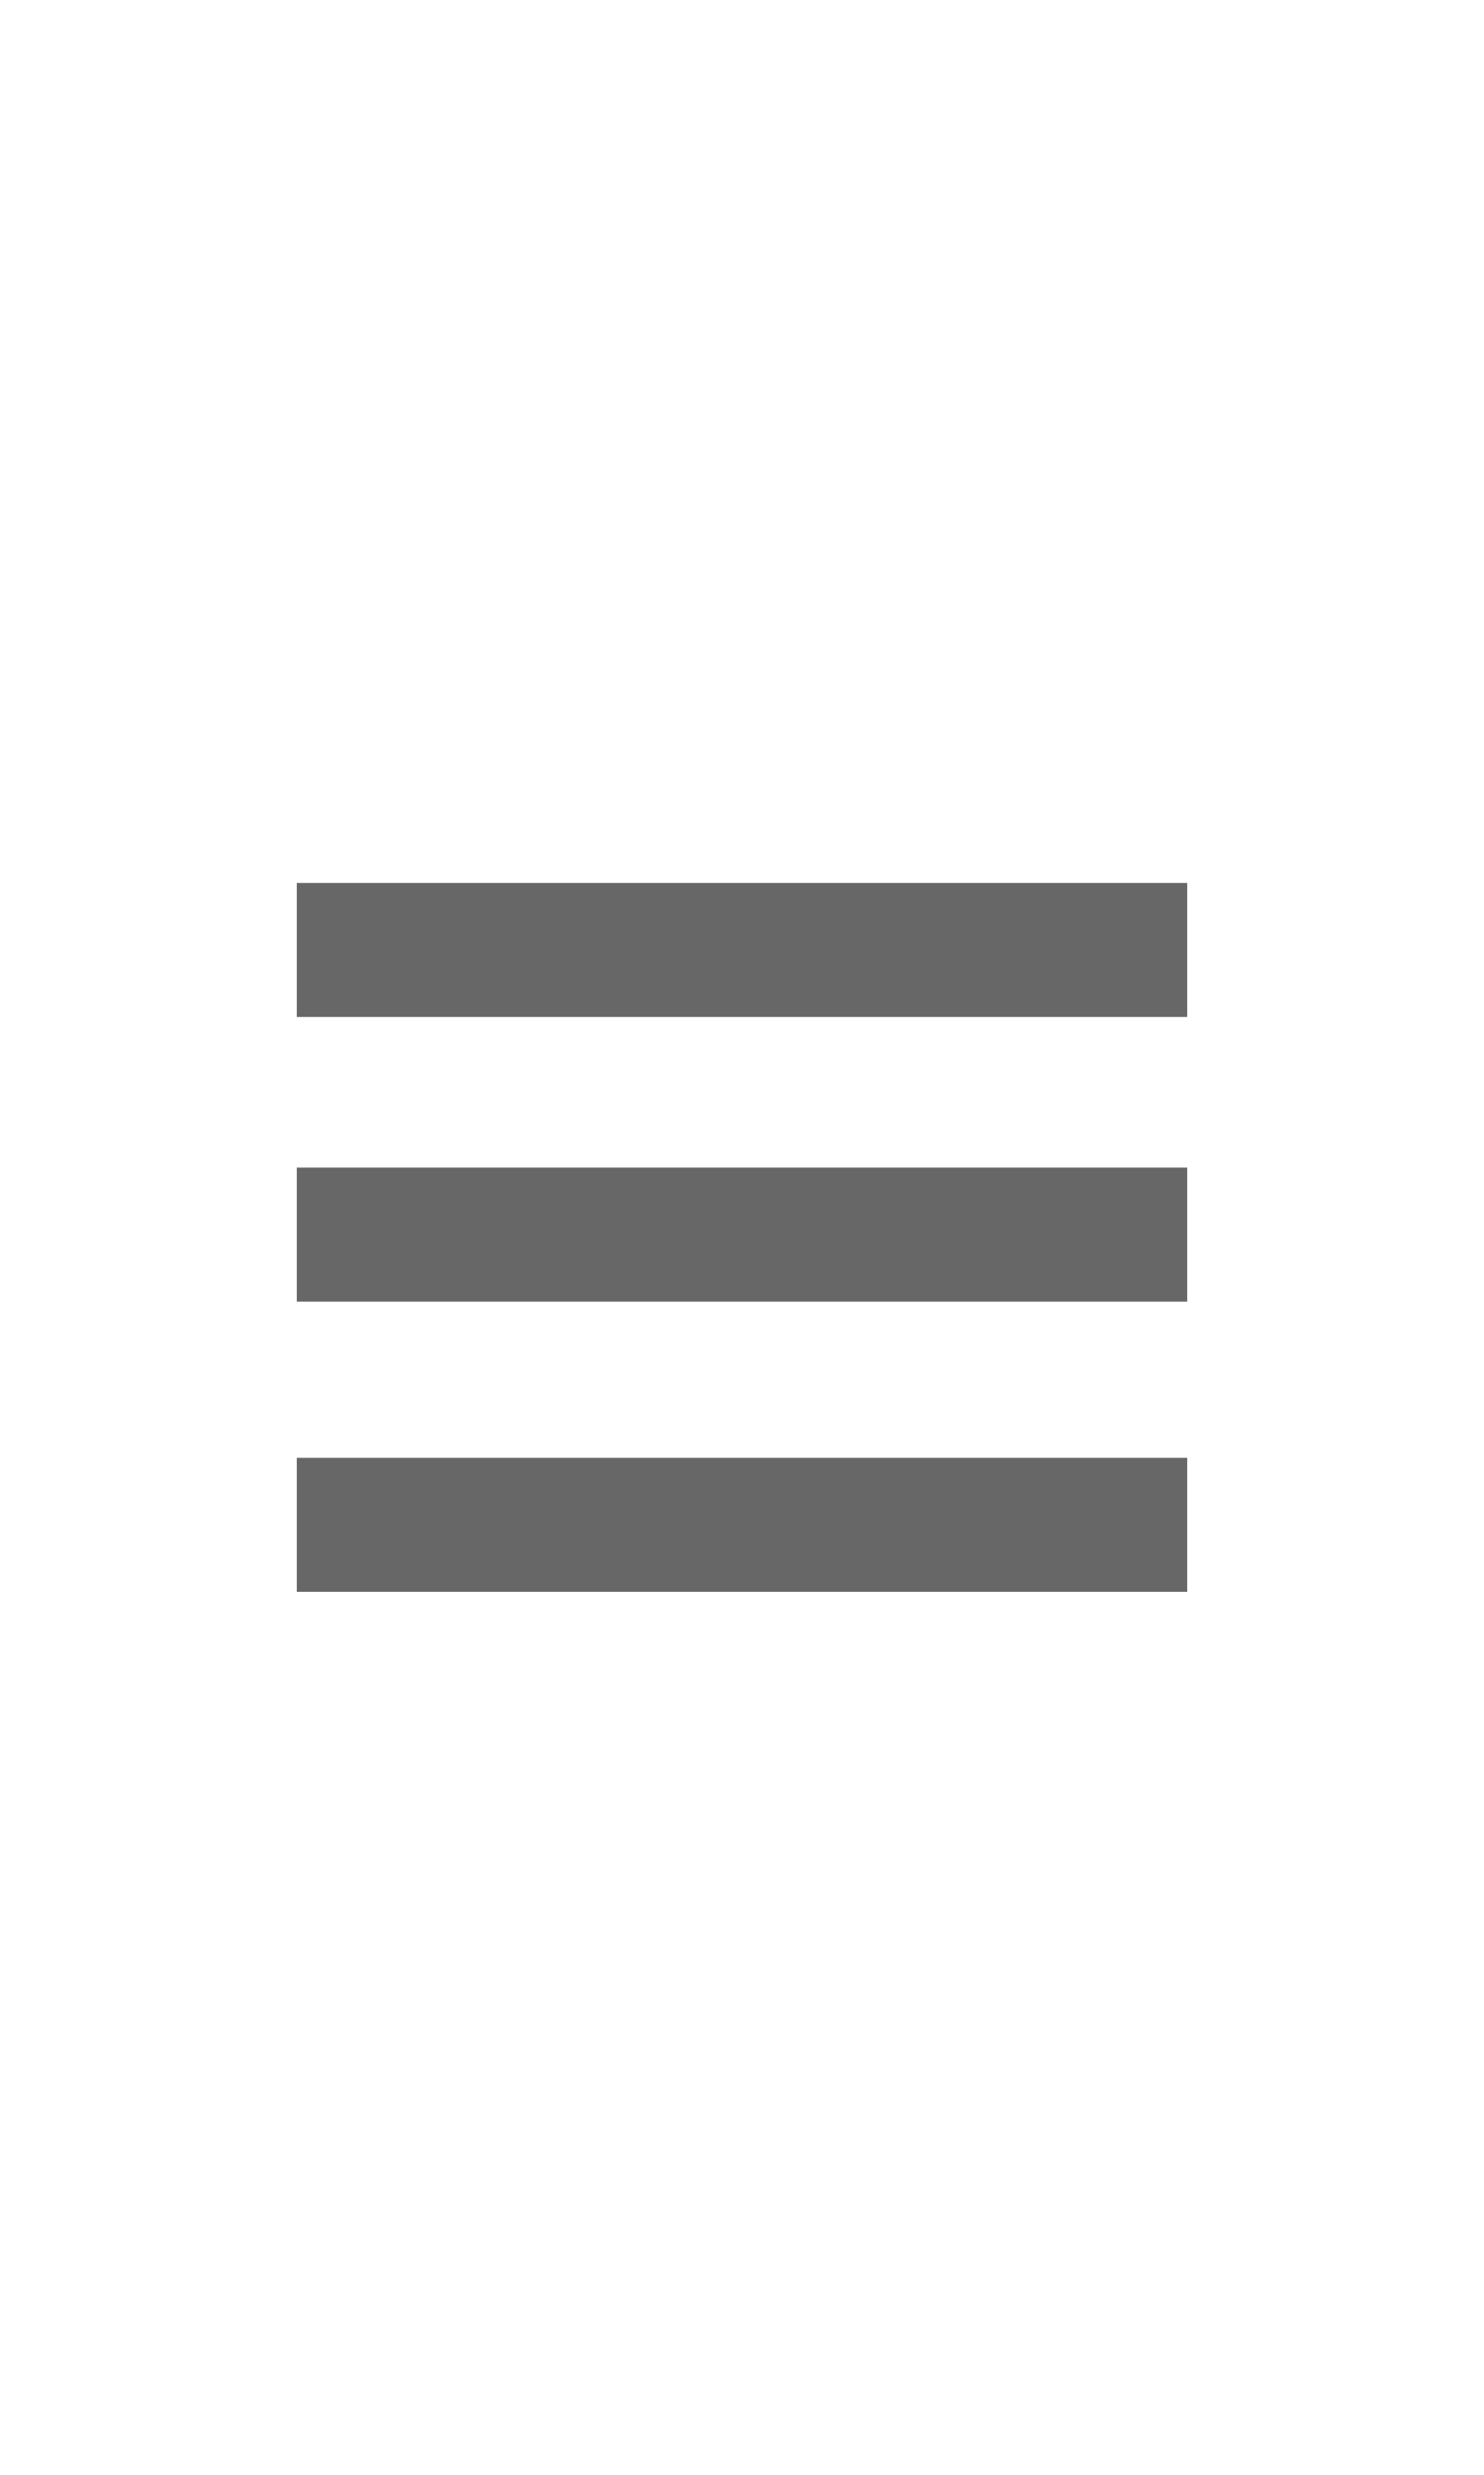 <?xml version="1.0" encoding="utf-8"?>
<!-- Generator: Adobe Illustrator 14.0.0, SVG Export Plug-In  -->
<!DOCTYPE svg PUBLIC "-//W3C//DTD SVG 1.1//EN" "http://www.w3.org/Graphics/SVG/1.1/DTD/svg11.dtd">
<svg version="1.1"
	 xmlns="http://www.w3.org/2000/svg" xmlns:xlink="http://www.w3.org/1999/xlink" xmlns:a="http://ns.adobe.com/AdobeSVGViewerExtensions/3.0/"
	 x="0px" y="0px" width="30px" height="50px" viewBox="-6 -17.839 30 50" enable-background="new -6 -17.839 30 50"
	 xml:space="preserve">
<defs>
</defs>
<rect fill="#666766" width="18" height="2.707"/>
<rect y="5.751" fill="#666766" width="18" height="2.708"/>
<rect y="11.615" fill="#666766" width="18" height="2.707"/>
</svg>
